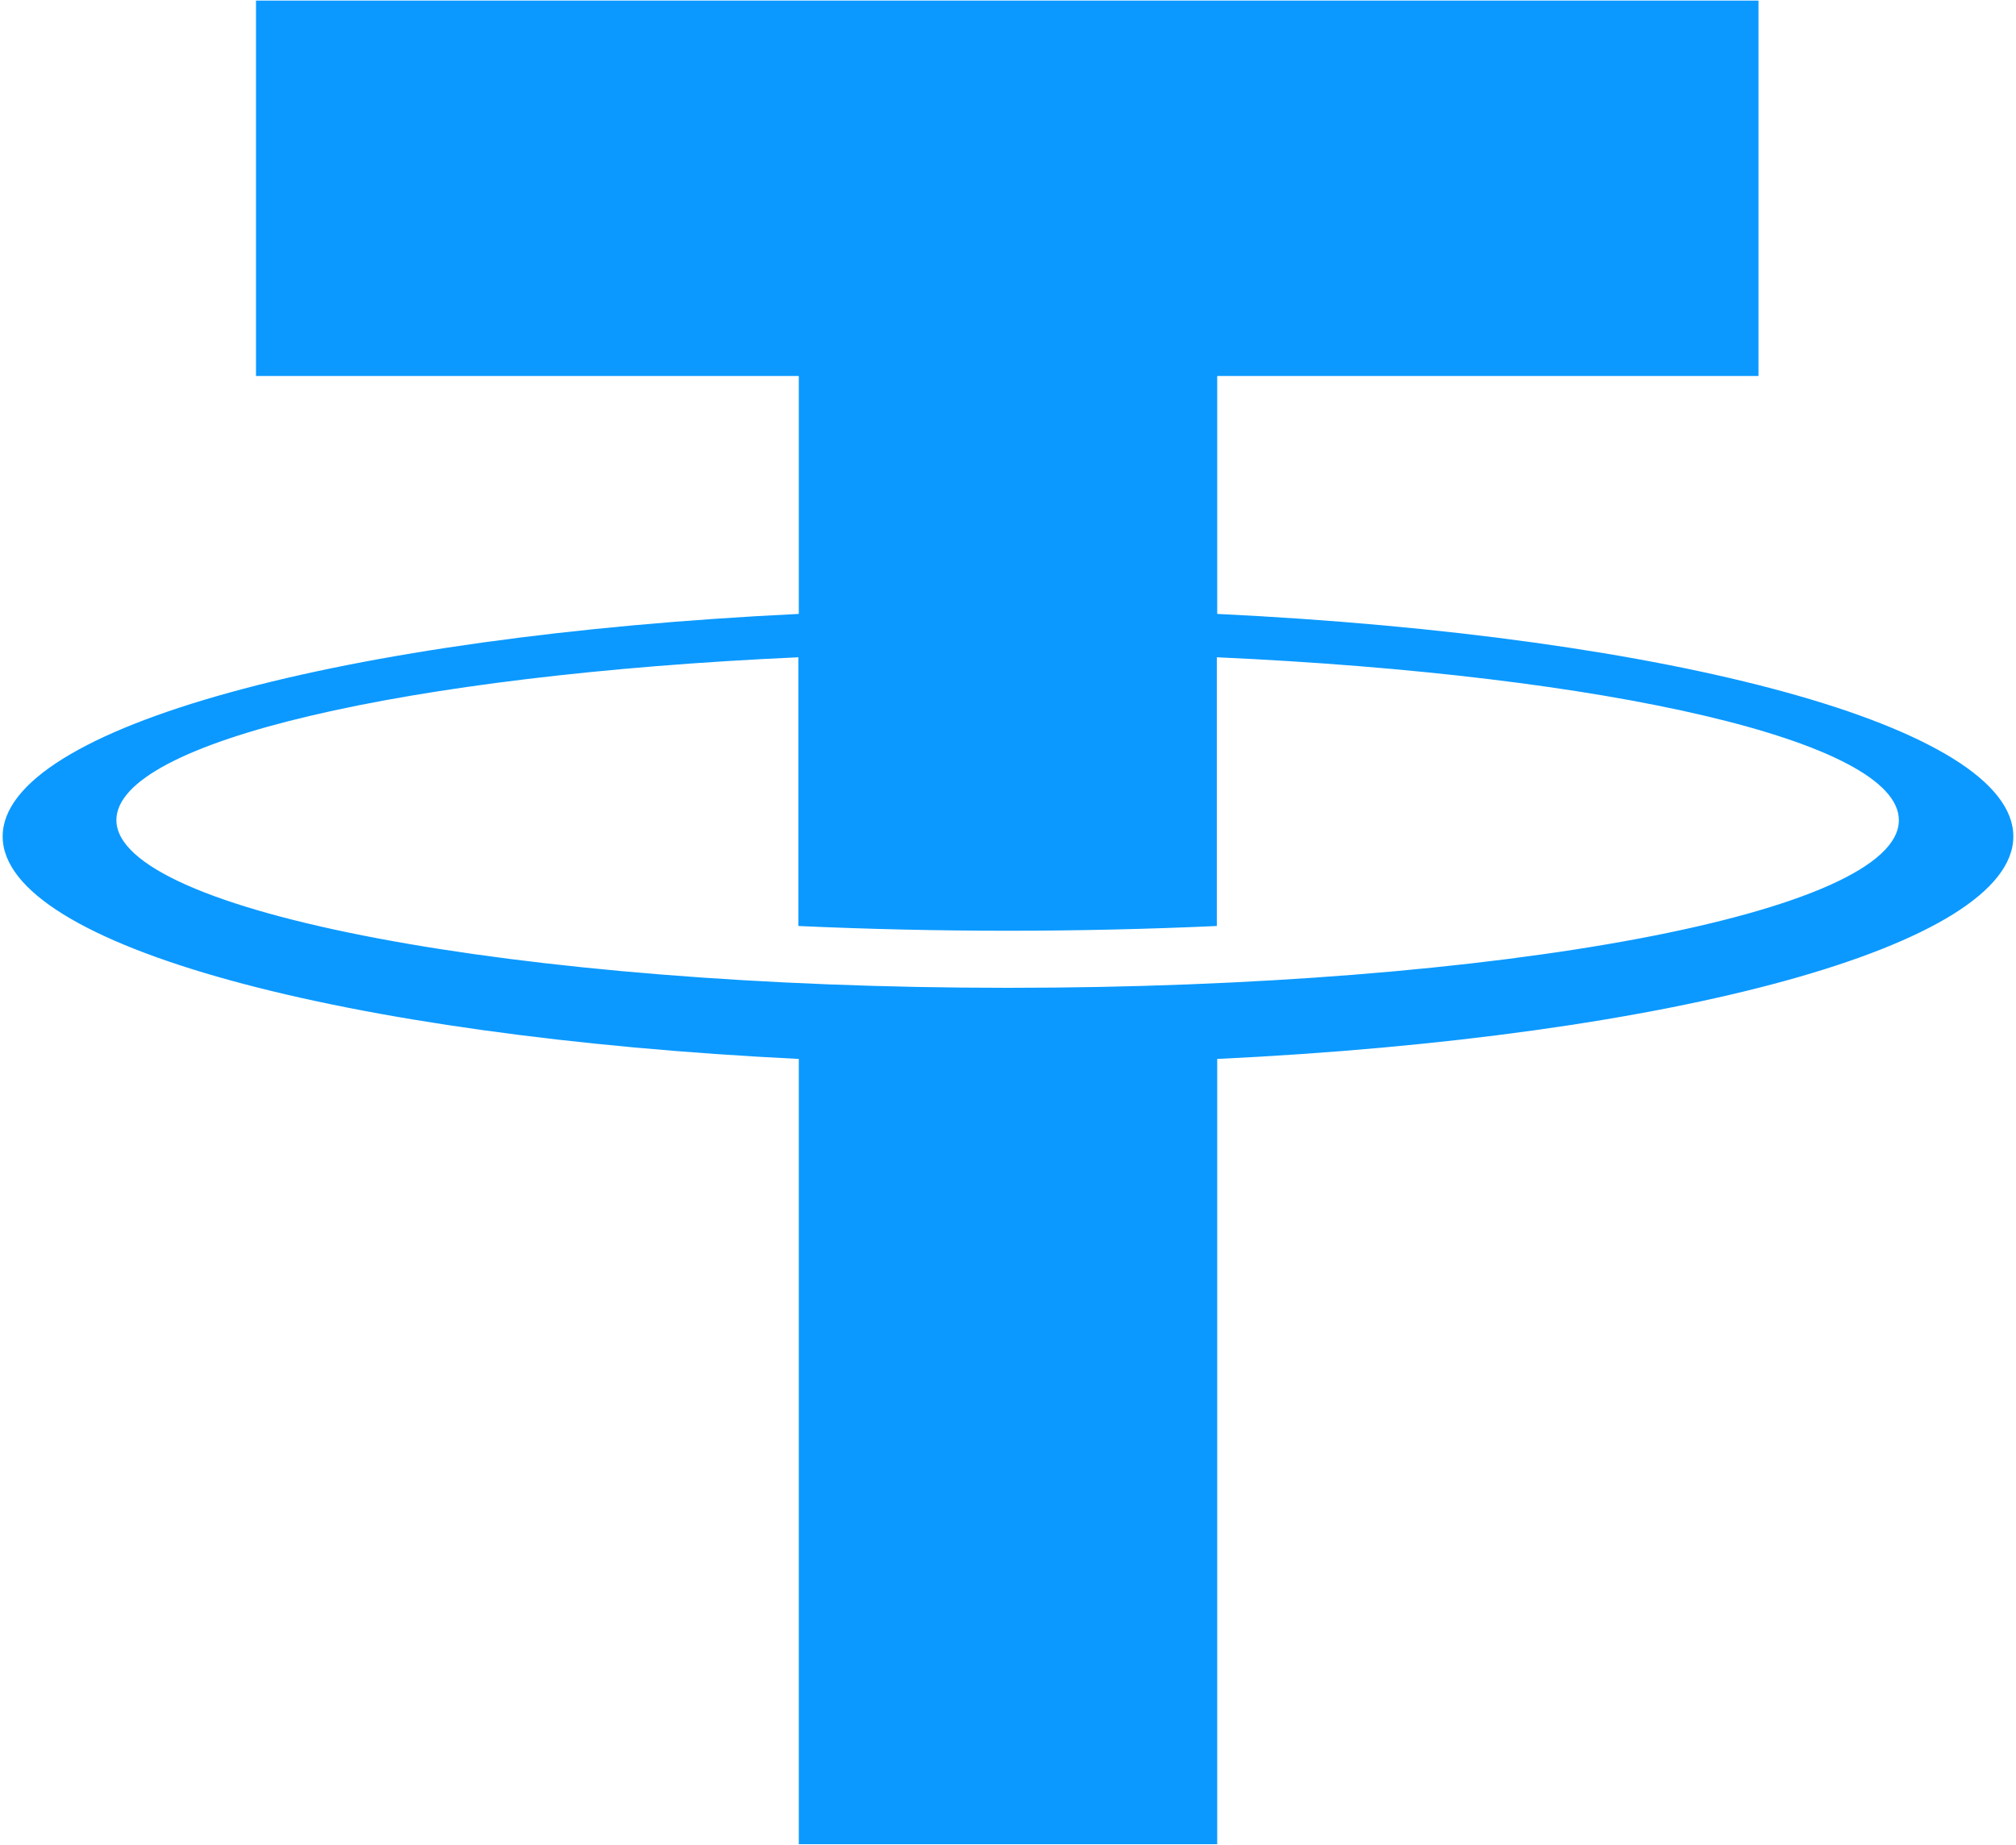 <?xml version="1.0" encoding="UTF-8"?> <svg xmlns="http://www.w3.org/2000/svg" width="424" height="388" viewBox="0 0 424 388" fill="none"><path d="M256 129.12V79.08H369.84V0.12H53.84V79.08H168V129.12C72.36 133.72 0.56 152.92 0.56 175.92C0.56 198.92 72.28 218 168 222.72V387.88H256V222.72C351.64 218.16 423.44 198.96 423.44 175.92C423.44 152.88 351.72 133.72 256 129.12ZM212 207.76C108.44 207.76 24.48 191.76 24.48 172.48C24.48 155.88 85.64 141.96 167.92 138.24V194.76C197.238 196.087 226.602 196.087 255.92 194.76V138.24C338.2 141.96 399.36 155.88 399.36 172.48C399.52 191.96 315.56 207.76 212 207.76Z" fill="#0B99FF"></path></svg> 